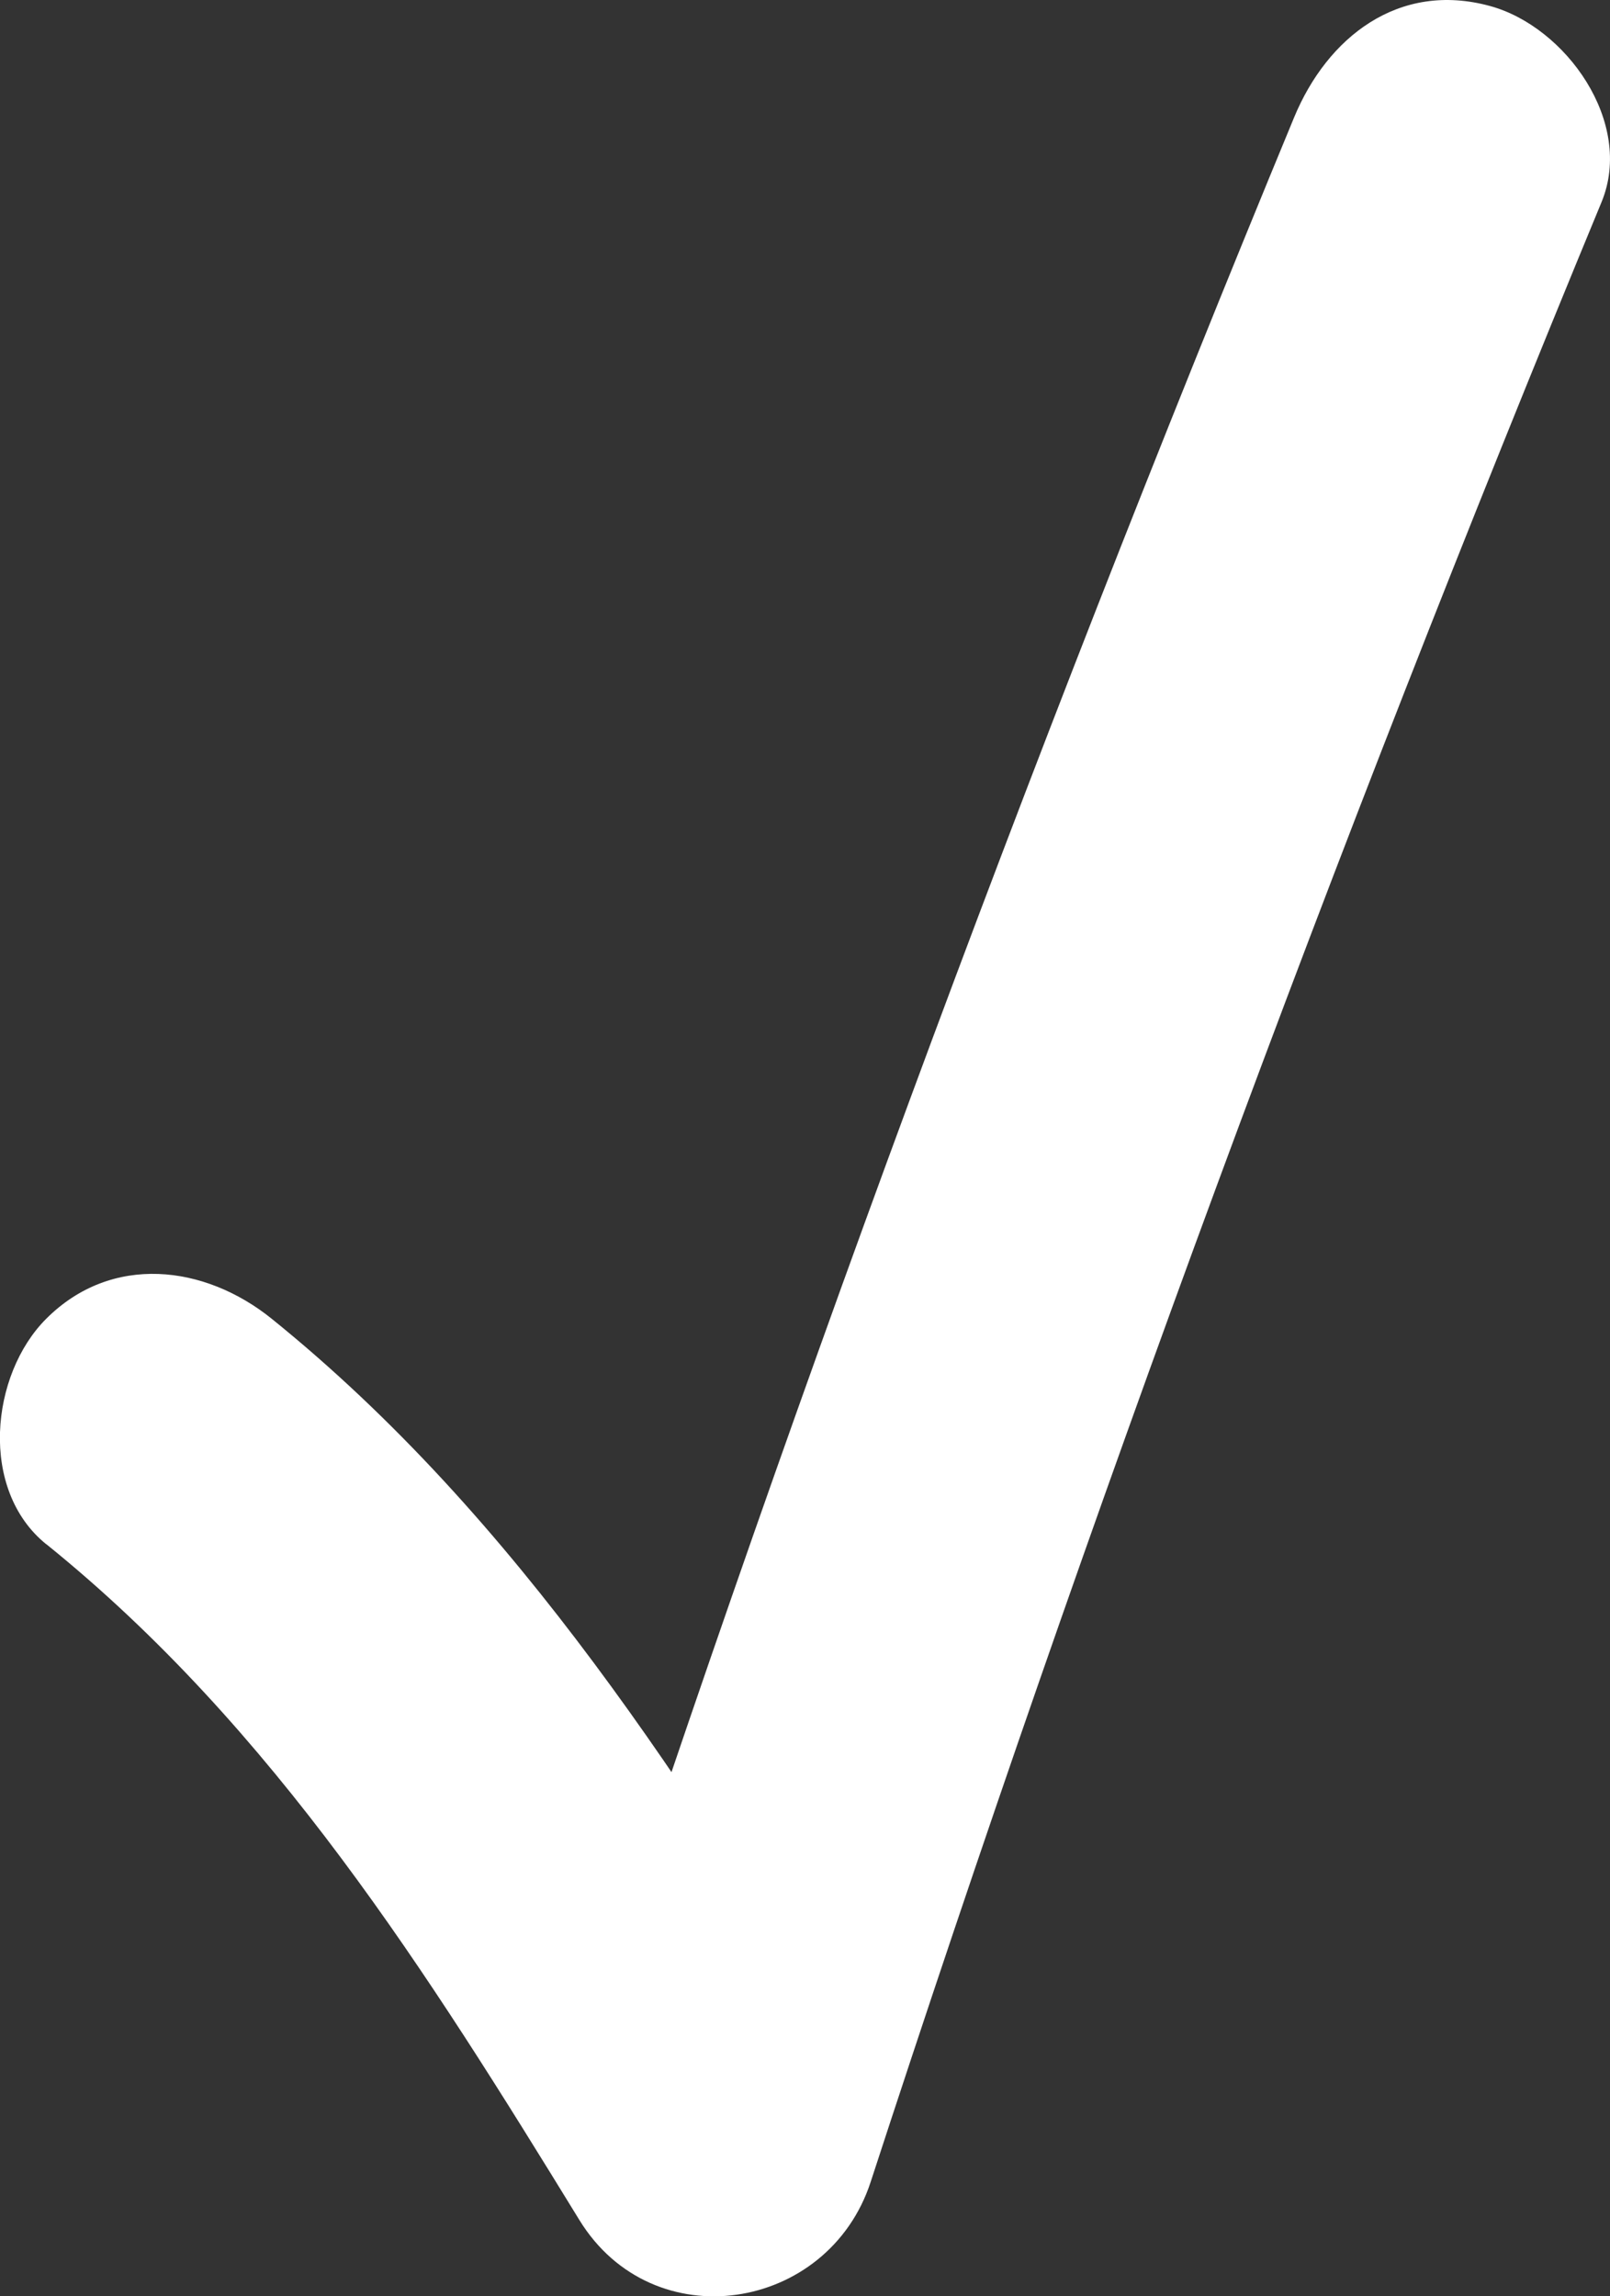 <?xml version="1.0" encoding="UTF-8"?>
<svg xmlns="http://www.w3.org/2000/svg" width="25.25" height="36.011" viewBox="0 0 25.25 36.011">
  <rect x="0" y="0" width="25.25" height="36.011" fill="#333333" stroke="none"/>
  <path d="M.726,24.216c3.574,2.885,5.985,6.729,8.36,10.598,1.155,1.882,3.904,1.443,4.569-.597,3.421-10.492,7.244-20.849,11.462-31.047,.516-1.248-.558-2.749-1.746-3.075-1.437-.395-2.557,.493-3.075,1.746-4.218,10.198-8.041,20.554-11.462,31.047l4.569-.597c-2.578-4.198-5.265-8.48-9.142-11.61-1.05-.847-2.51-1.026-3.536,0-.877,.877-1.056,2.683,0,3.536H.726Z" fill="#ffffff" origin="undraw"></path>
</svg>
